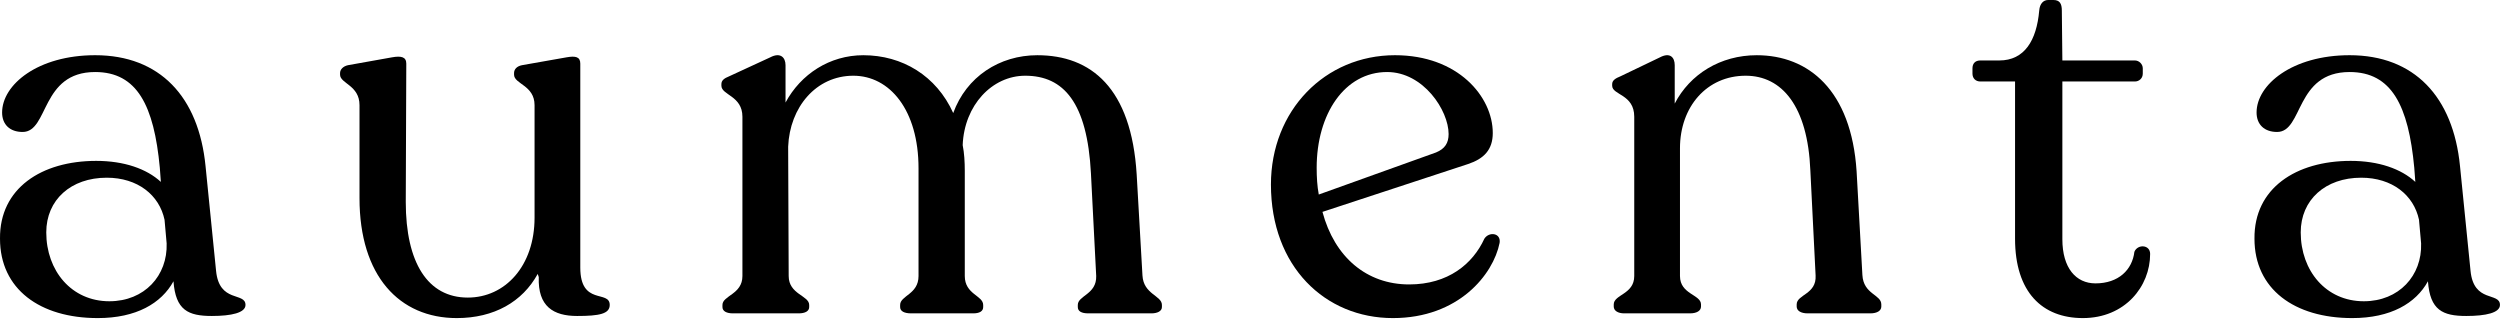 <svg xmlns="http://www.w3.org/2000/svg" fill="none" viewBox="0 0 1274 163" height="163" width="1274">
<path fill="black" d="M1258.98 137.981C1260.58 154.592 1273.98 148.697 1273.98 155.396C1273.98 159.414 1266.75 161.022 1256.83 161.022C1244.78 161.022 1238.35 158.075 1237.28 143.339C1231.12 154.592 1218.26 162.094 1198.7 162.094C1169.24 162.094 1148.88 147.358 1148.88 121.637C1148.61 95.917 1170.04 81.985 1197.9 81.985C1212.1 81.985 1223.62 86.004 1230.85 92.702L1230.31 85.468C1227.37 53.853 1218.79 36.706 1197.36 36.706C1169.5 36.706 1173.79 67.249 1160.4 67.249C1153.97 67.249 1149.95 63.498 1149.95 57.336C1149.95 43.136 1168.16 28.133 1197.36 28.133C1230.31 28.133 1250.14 49.299 1253.62 84.664L1258.98 137.981ZM1204.6 153.52C1222.54 153.52 1234.33 140.392 1233.8 124.049L1232.72 111.992C1230.05 99.4 1219.06 90.558 1203.26 90.558C1185.04 90.558 1172.45 101.811 1172.45 118.422C1172.45 137.981 1185.31 153.52 1204.6 153.52Z"></path>
<path fill="black" d="M1061.42 162.093C1040.8 162.093 1026.87 148.964 1026.87 121.636V41.528H1009.19C1006.78 41.528 1005.17 39.92 1005.17 37.509V34.83C1005.17 32.419 1006.51 30.811 1009.19 30.811H1018.83C1031.69 30.811 1037.85 20.63 1039.19 5.358C1039.46 1.875 1041.33 0 1043.74 0H1046.42C1049.64 0 1050.71 1.875 1050.71 5.358L1050.98 30.811H1087.95C1090.09 30.811 1091.96 32.686 1091.96 34.83V37.509C1091.96 39.92 1090.09 41.528 1087.95 41.528H1050.98V121.904C1050.98 136.64 1057.94 144.41 1067.85 144.41C1079.64 144.41 1086.61 137.444 1087.68 128.334C1089.28 124.316 1095.71 124.584 1095.71 129.406C1095.71 146.017 1082.86 162.093 1061.42 162.093Z"></path>
<path fill="black" d="M949.074 140.131C949.609 150.044 958.717 150.044 958.717 155.134V156.206C958.717 158.349 956.574 159.689 953.092 159.689H921.213C917.731 159.689 915.588 158.349 915.588 156.206V155.134C915.588 150.044 925.768 150.044 925.232 140.399L922.553 86.814C921.213 54.128 908.087 38.589 889.603 38.589C869.779 38.589 856.117 54.396 856.117 75.562V140.667C856.117 150.044 866.833 150.044 866.833 155.134V156.206C866.833 158.349 864.69 159.689 861.207 159.689H827.721C824.507 159.689 822.364 158.349 822.364 156.206V155.134C822.364 150.044 832.811 150.044 832.811 140.667V59.486C832.811 47.966 821.56 48.502 821.56 43.679V42.875C821.56 41 823.167 39.928 825.846 38.856L845.938 29.211C851.027 26.532 853.438 29.211 853.438 33.23V52.788C861.207 37.785 876.744 28.14 895.229 28.14C921.481 28.14 943.448 45.822 946.127 87.35L949.074 140.131Z"></path>
<path fill="black" d="M756.431 121.637C758.841 117.887 765.003 118.69 764.199 123.781C760.985 139.856 743.304 162.094 709.818 162.094C675.261 162.094 647.669 135.837 647.669 94.041C647.669 56.265 675.261 28.133 710.89 28.133C743.036 28.133 760.717 49.299 760.717 67.785C760.717 76.359 756.163 80.913 748.126 83.593L673.922 107.973C680.083 131.015 696.424 144.947 718.123 144.947C737.946 144.947 750.537 134.498 756.431 121.637ZM706.872 36.706C685.173 36.706 670.975 58.14 670.975 85.468C670.975 90.291 671.243 94.845 672.047 99.132L731.785 77.698C736.339 75.823 738.214 72.876 738.214 68.321C738.214 56.265 725.356 36.706 706.872 36.706Z"></path>
<path fill="black" d="M582.2 140.399C582.736 150.044 592.112 150.58 592.112 155.402V156.474C592.112 158.617 589.701 159.689 586.754 159.689H554.608C551.126 159.689 549.25 158.617 549.25 156.474V155.402C549.25 150.58 558.894 150.044 558.626 140.667L555.948 88.422C554.072 52.252 542.018 38.589 522.462 38.589C505.585 38.589 491.387 53.592 490.584 73.954C491.387 77.973 491.655 82.528 491.655 87.082V140.667C491.655 150.044 501.031 150.58 501.031 155.402V156.474C501.031 158.617 499.156 159.689 495.941 159.689H464.331C460.848 159.689 458.705 158.617 458.705 156.474V155.402C458.705 150.58 468.081 150.044 468.081 140.667V85.743C468.081 56.003 453.347 38.589 434.863 38.589C415.843 38.589 402.449 54.664 401.646 74.758L401.913 140.667C401.913 150.044 412.361 150.58 412.361 155.402V156.474C412.361 158.617 410.218 159.689 407.003 159.689H373.518C370.303 159.689 368.16 158.617 368.16 156.474V155.402C368.16 150.58 378.339 150.044 378.339 140.667V59.486C378.339 48.77 367.624 48.502 367.624 43.679V42.875C367.624 41 368.963 39.928 371.642 38.856L392.537 29.211C397.627 26.532 400.306 29.211 400.306 33.23V52.252C408.075 37.785 422.808 28.14 439.953 28.14C459.777 28.14 477.189 38.589 485.762 57.611C492.459 39.124 509.336 28.14 528.623 28.14C555.948 28.14 576.575 44.751 579.254 88.958L582.2 140.399Z"></path>
<path fill="black" d="M295.717 136.375C295.717 155.933 310.718 147.627 310.718 155.397C310.718 159.952 305.361 161.023 294.109 161.023C282.055 161.023 274.018 156.201 274.554 141.197L274.018 139.59C266.249 153.789 251.783 162.095 232.764 162.095C203.564 162.095 183.205 140.661 183.205 101.009V53.587C183.205 43.406 173.293 42.602 173.293 38.047V37.244C173.293 35.368 174.9 33.761 177.311 33.225L199.814 29.206C204.368 28.402 207.047 28.938 207.047 32.421L206.779 102.884C206.779 133.963 218.03 151.646 238.389 151.646C257.409 151.646 272.411 135.571 272.411 110.922V53.587C272.411 43.406 261.963 42.87 261.963 38.047V37.244C261.963 35.368 263.303 33.761 265.981 33.225L288.752 29.206C293.306 28.402 295.717 28.938 295.717 32.421V136.375Z"></path>
<path fill="black" d="M110.103 137.981C111.711 154.592 125.105 148.697 125.105 155.396C125.105 159.414 117.872 161.022 107.96 161.022C95.906 161.022 89.476 158.075 88.405 143.339C82.243 154.592 69.385 162.094 49.829 162.094C20.362 162.094 0.002 147.358 0.002 121.637C-0.265 95.917 21.166 81.985 49.026 81.985C63.224 81.985 74.743 86.004 81.975 92.702L81.44 85.468C78.493 53.853 69.921 36.706 48.49 36.706C20.63 36.706 24.916 67.249 11.522 67.249C5.092 67.249 1.074 63.498 1.074 57.336C1.074 43.136 19.29 28.133 48.49 28.133C81.44 28.133 101.263 49.299 104.746 84.664L110.103 137.981ZM55.723 153.52C73.671 153.52 85.458 140.392 84.922 124.049L83.851 111.992C81.172 99.4 70.189 90.558 54.383 90.558C36.167 90.558 23.576 101.811 23.576 118.422C23.576 137.981 36.435 153.52 55.723 153.52Z"></path>
</svg>
